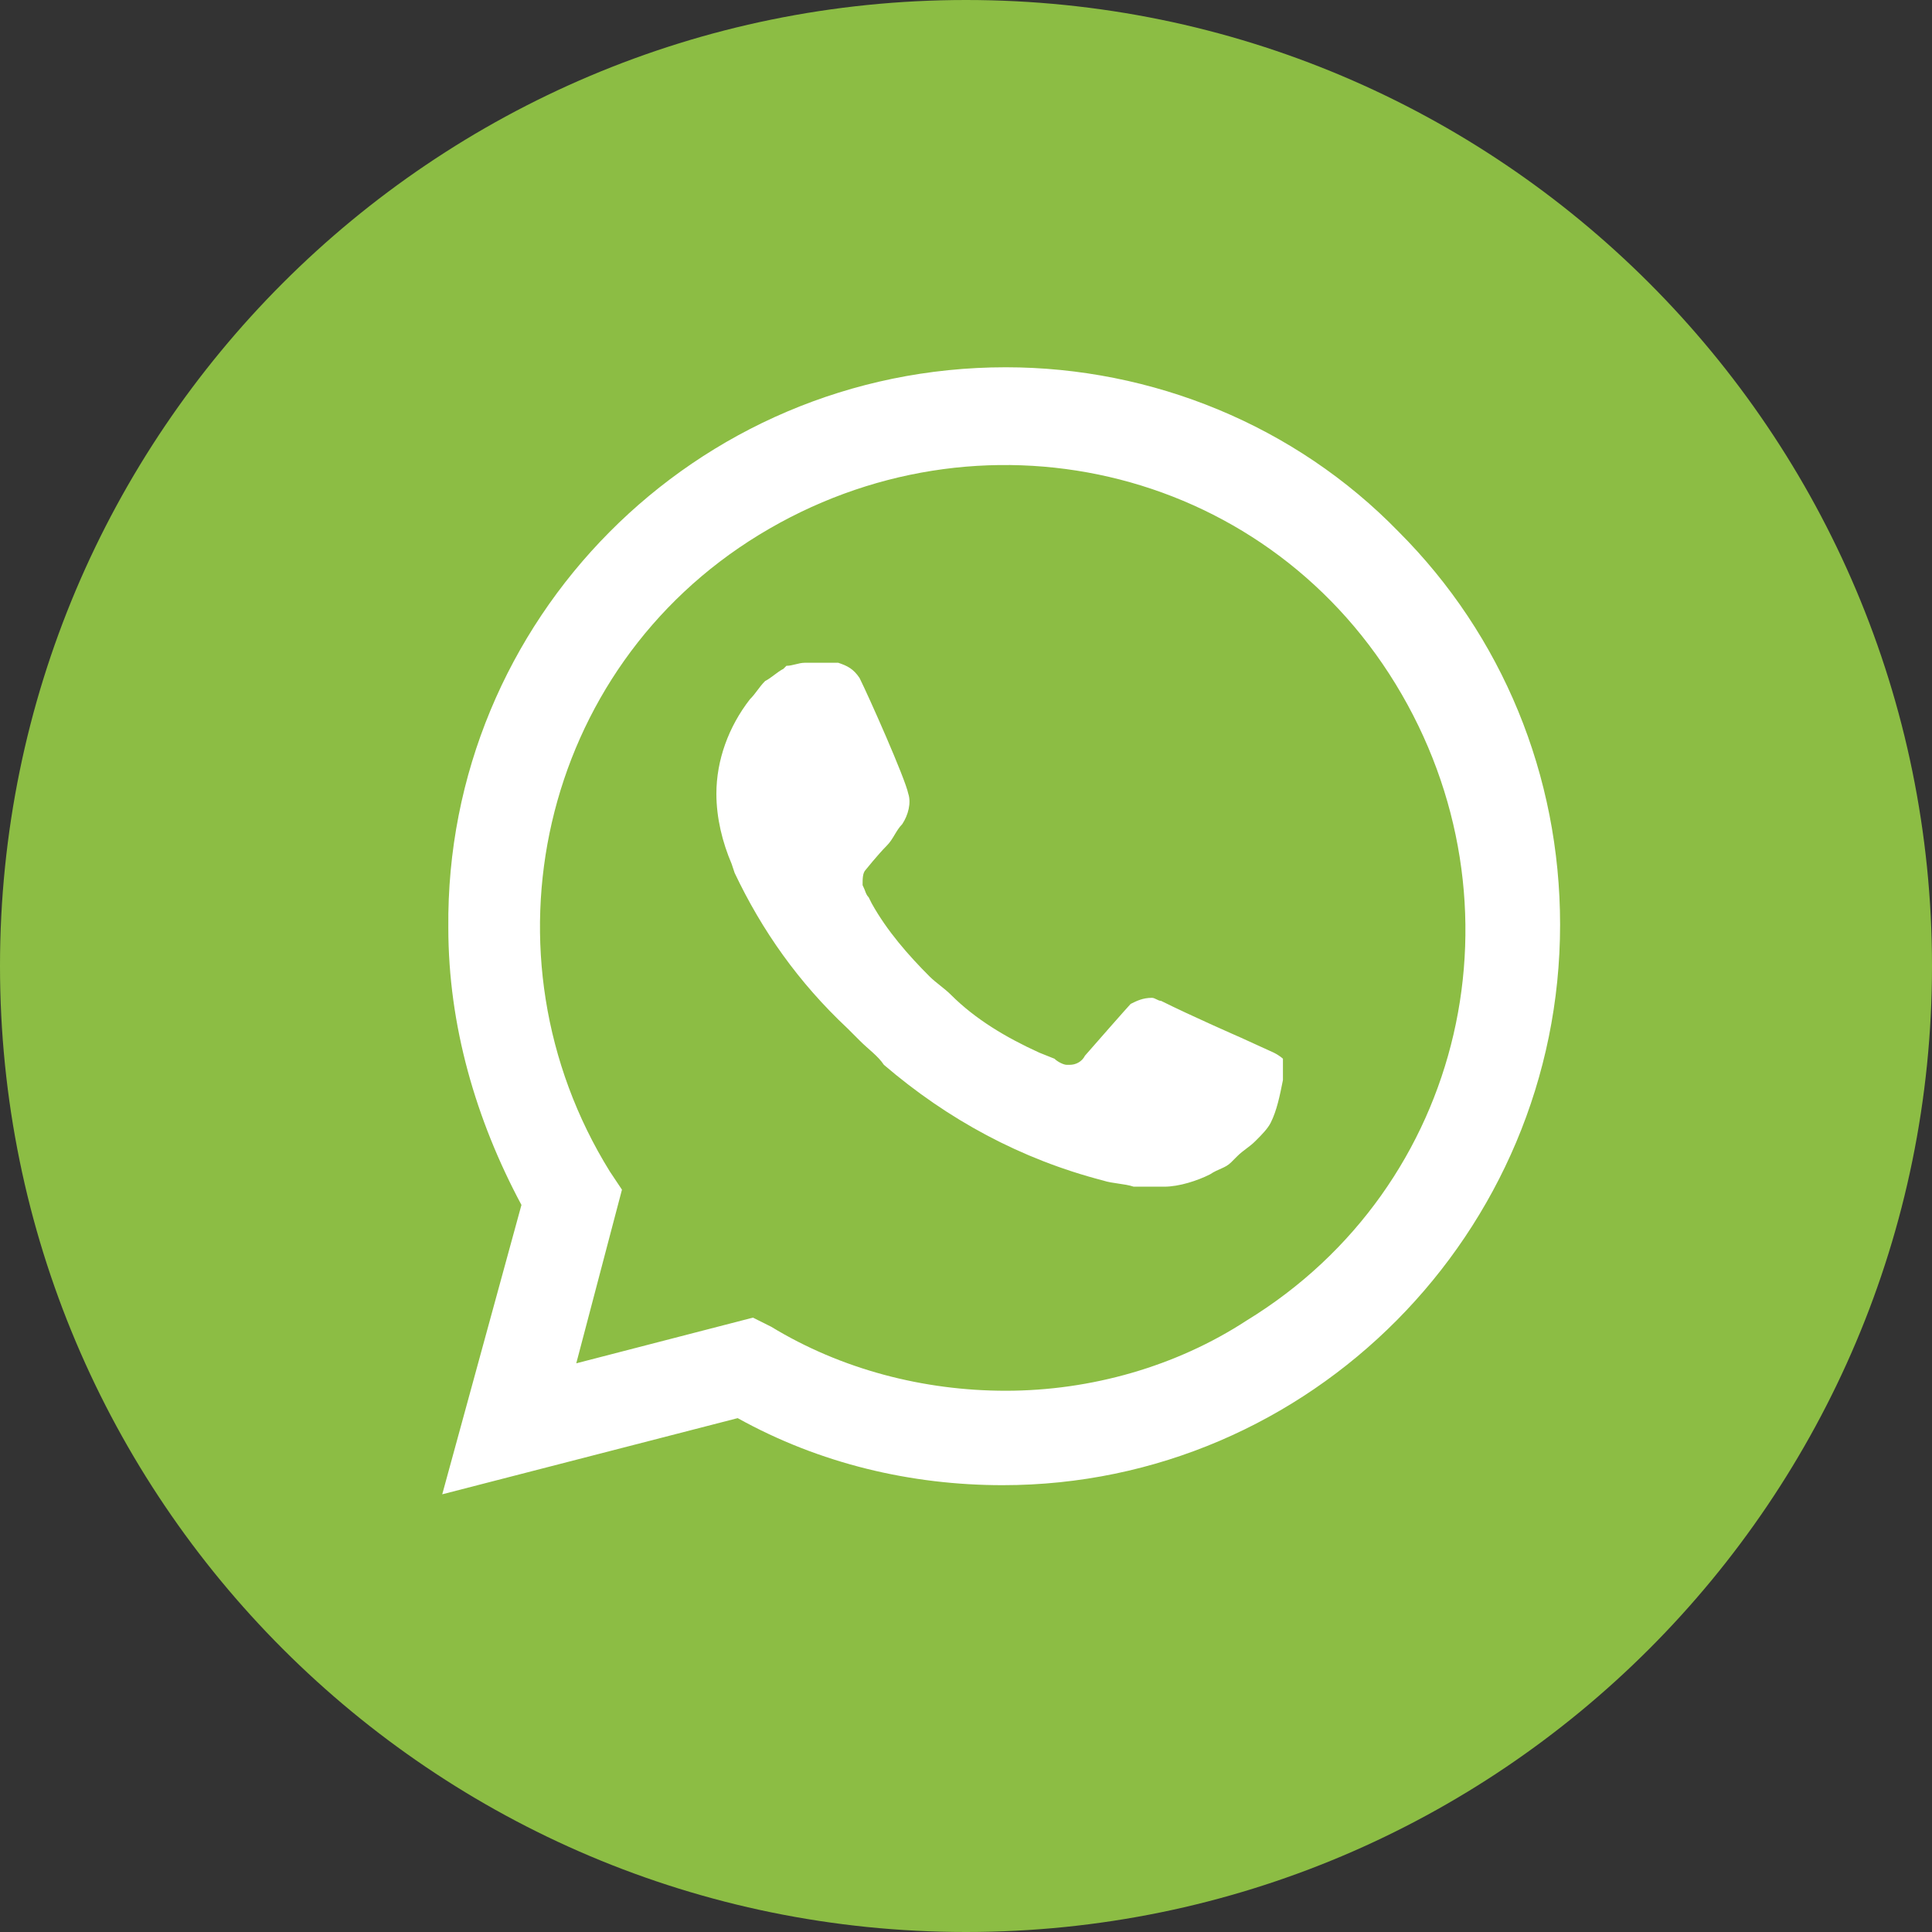 <?xml version="1.0" encoding="UTF-8"?> <svg xmlns="http://www.w3.org/2000/svg" width="40" height="40" viewBox="0 0 40 40" fill="none"><rect x="0" y="0" width="40" height="40" fill="#333333" stroke="none"/><g clip-path="url(#clip0_121_768)"><path d="M40 20C40 8.954 31.046 0 20 0C8.954 0 0 8.954 0 20C0 31.046 8.954 40 20 40C31.046 40 40 31.046 40 20Z" fill="#8CBD44"></path><path d="M28.958 11.01C26.814 8.803 23.85 7.604 20.823 7.604C14.39 7.604 9.219 12.839 9.282 19.208C9.282 21.226 9.85 23.181 10.796 24.947L9.156 30.938L15.273 29.361C16.976 30.307 18.868 30.749 20.76 30.749C27.129 30.749 32.3 25.514 32.3 19.145C32.3 16.055 31.102 13.154 28.958 11.01ZM20.823 28.794C19.12 28.794 17.418 28.352 15.967 27.469L15.589 27.28L11.931 28.226L12.877 24.631L12.625 24.253C9.85 19.776 11.174 13.848 15.715 11.073C20.255 8.298 26.12 9.622 28.895 14.163C31.67 18.704 30.346 24.569 25.805 27.343C24.355 28.289 22.589 28.794 20.823 28.794ZM26.372 21.794L25.679 21.478C25.679 21.478 24.67 21.037 24.039 20.722C23.976 20.722 23.913 20.659 23.85 20.659C23.661 20.659 23.535 20.722 23.409 20.785C23.409 20.785 23.346 20.848 22.463 21.857C22.399 21.983 22.273 22.046 22.147 22.046H22.084C22.021 22.046 21.895 21.983 21.832 21.92L21.517 21.794C20.823 21.478 20.192 21.1 19.688 20.596C19.562 20.469 19.372 20.343 19.246 20.217C18.805 19.776 18.363 19.271 18.048 18.704L17.985 18.578C17.922 18.514 17.922 18.451 17.859 18.325C17.859 18.199 17.859 18.073 17.922 18.01C17.922 18.01 18.174 17.695 18.363 17.505C18.49 17.379 18.553 17.19 18.679 17.064C18.805 16.875 18.868 16.622 18.805 16.433C18.742 16.118 17.985 14.415 17.796 14.037C17.67 13.848 17.544 13.785 17.355 13.722H17.165C17.039 13.722 16.85 13.722 16.661 13.722C16.535 13.722 16.409 13.785 16.282 13.785L16.219 13.848C16.093 13.911 15.967 14.037 15.841 14.1C15.715 14.226 15.652 14.352 15.526 14.478C15.084 15.046 14.832 15.74 14.832 16.433C14.832 16.938 14.958 17.442 15.147 17.884L15.21 18.073C15.778 19.271 16.535 20.343 17.544 21.289L17.796 21.541C17.985 21.731 18.174 21.857 18.3 22.046C19.625 23.181 21.138 24.001 22.841 24.442C23.03 24.505 23.282 24.505 23.472 24.569C23.661 24.569 23.913 24.569 24.102 24.569C24.418 24.569 24.796 24.442 25.048 24.316C25.237 24.19 25.363 24.19 25.49 24.064L25.616 23.938C25.742 23.812 25.868 23.749 25.994 23.622C26.12 23.496 26.246 23.37 26.309 23.244C26.436 22.992 26.499 22.677 26.562 22.361C26.562 22.235 26.562 22.046 26.562 21.92C26.562 21.92 26.499 21.857 26.372 21.794Z" fill="white"></path></g><defs><clipPath id="clip0_121_768"><rect width="40" height="40" fill="white"></rect></clipPath></defs></svg> 